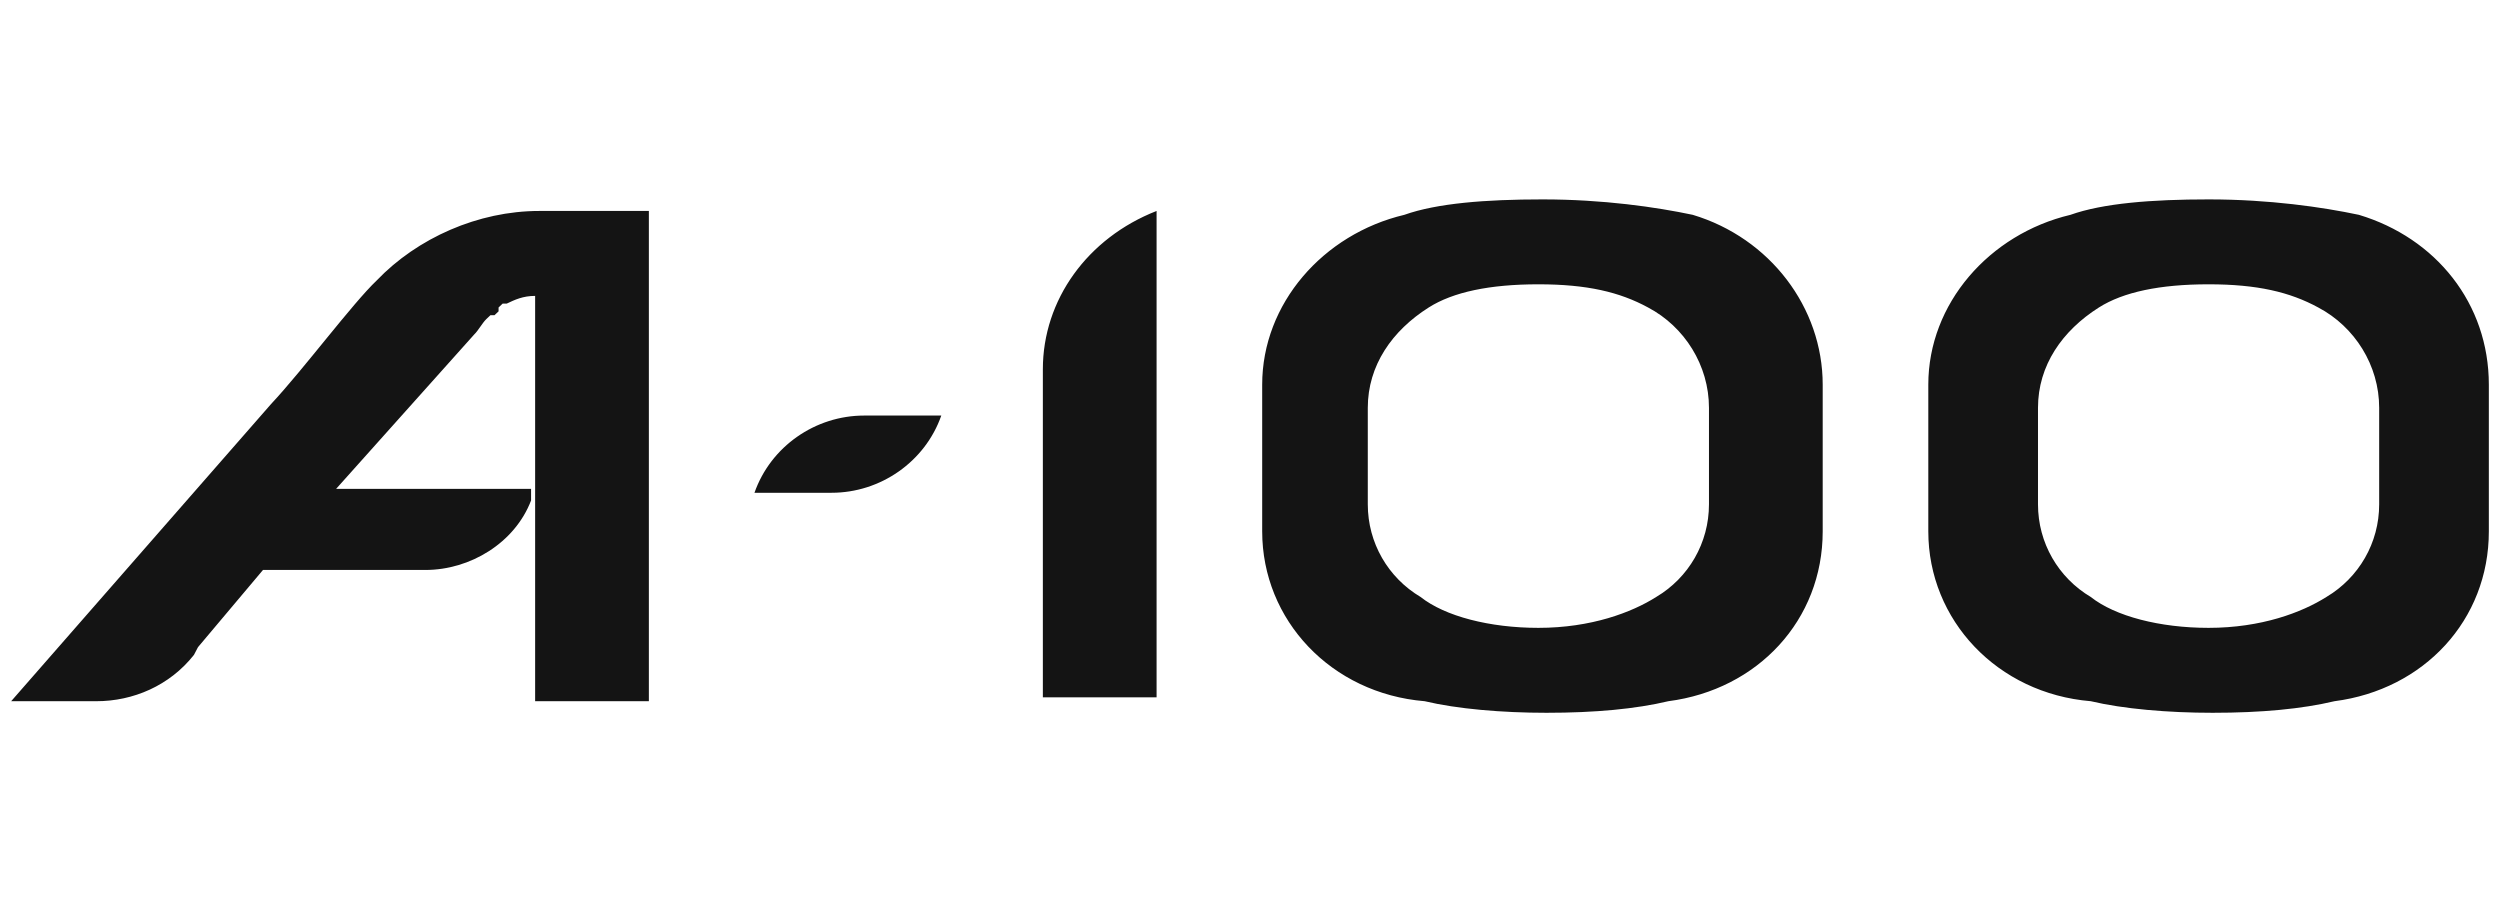 <svg width="112" height="41" viewBox="0 0 112 41" fill="none" xmlns="http://www.w3.org/2000/svg">
<path d="M33.8 22.076H37.257C39.441 22.076 41.443 20.692 42.17 18.617H38.713C36.529 18.617 34.528 20 33.8 22.076ZM24.156 9.451C21.426 9.451 18.697 10.662 16.877 12.564C15.785 13.602 13.602 16.542 12.146 18.098L0.5 31.414H4.321C5.959 31.414 7.597 30.722 8.689 29.339L8.87 28.993L11.782 25.534H19.061C21.062 25.534 23.064 24.324 23.792 22.421V22.248C23.792 22.248 23.792 22.076 23.792 21.902H15.057L21.244 14.985C21.426 14.812 21.608 14.466 21.79 14.293L21.972 14.121H22.154L22.336 13.948V13.775L22.518 13.602H22.7C23.064 13.429 23.428 13.256 23.974 13.256V31.414H29.069V9.451C29.251 9.451 24.156 9.451 24.156 9.451ZM105.677 9.624C104.039 9.278 101.674 8.933 98.944 8.933C96.397 8.933 94.213 9.106 92.757 9.624C89.118 10.489 86.388 13.602 86.388 17.233V23.805C86.388 27.782 89.482 31.068 93.667 31.414C95.123 31.76 97.125 31.933 99.126 31.933C101.31 31.933 103.13 31.76 104.585 31.414C108.589 30.895 111.5 27.782 111.5 23.805V17.233C111.5 13.602 109.134 10.662 105.677 9.624ZM106.587 22.594C106.587 24.324 105.677 25.88 104.221 26.745C103.13 27.436 101.31 28.128 98.944 28.128C96.761 28.128 94.759 27.609 93.667 26.745C92.212 25.88 91.302 24.324 91.302 22.594V18.271C91.302 16.369 92.393 14.812 94.031 13.775C95.123 13.083 96.761 12.737 98.944 12.737C101.128 12.737 102.584 13.083 103.857 13.775C105.495 14.639 106.587 16.369 106.587 18.271V22.594ZM46.72 16.542V31.241H51.815V9.451C48.721 10.662 46.72 13.429 46.72 16.542ZM75.834 9.624C74.197 9.278 71.831 8.933 69.102 8.933C66.554 8.933 64.371 9.106 62.915 9.624C59.275 10.489 56.546 13.602 56.546 17.233V23.805C56.546 27.782 59.639 31.068 63.825 31.414C65.28 31.76 67.282 31.933 69.284 31.933C71.467 31.933 73.287 31.76 74.743 31.414C78.746 30.895 81.657 27.782 81.657 23.805V17.233C81.657 13.775 79.292 10.662 75.834 9.624ZM76.562 22.594C76.562 24.324 75.653 25.88 74.197 26.745C73.105 27.436 71.285 28.128 68.92 28.128C66.736 28.128 64.734 27.609 63.643 26.745C62.187 25.88 61.277 24.324 61.277 22.594V18.271C61.277 16.369 62.369 14.812 64.007 13.775C65.098 13.083 66.736 12.737 68.92 12.737C71.103 12.737 72.559 13.083 73.833 13.775C75.471 14.639 76.562 16.369 76.562 18.271V22.594Z" fill="#141414"/>
</svg>
